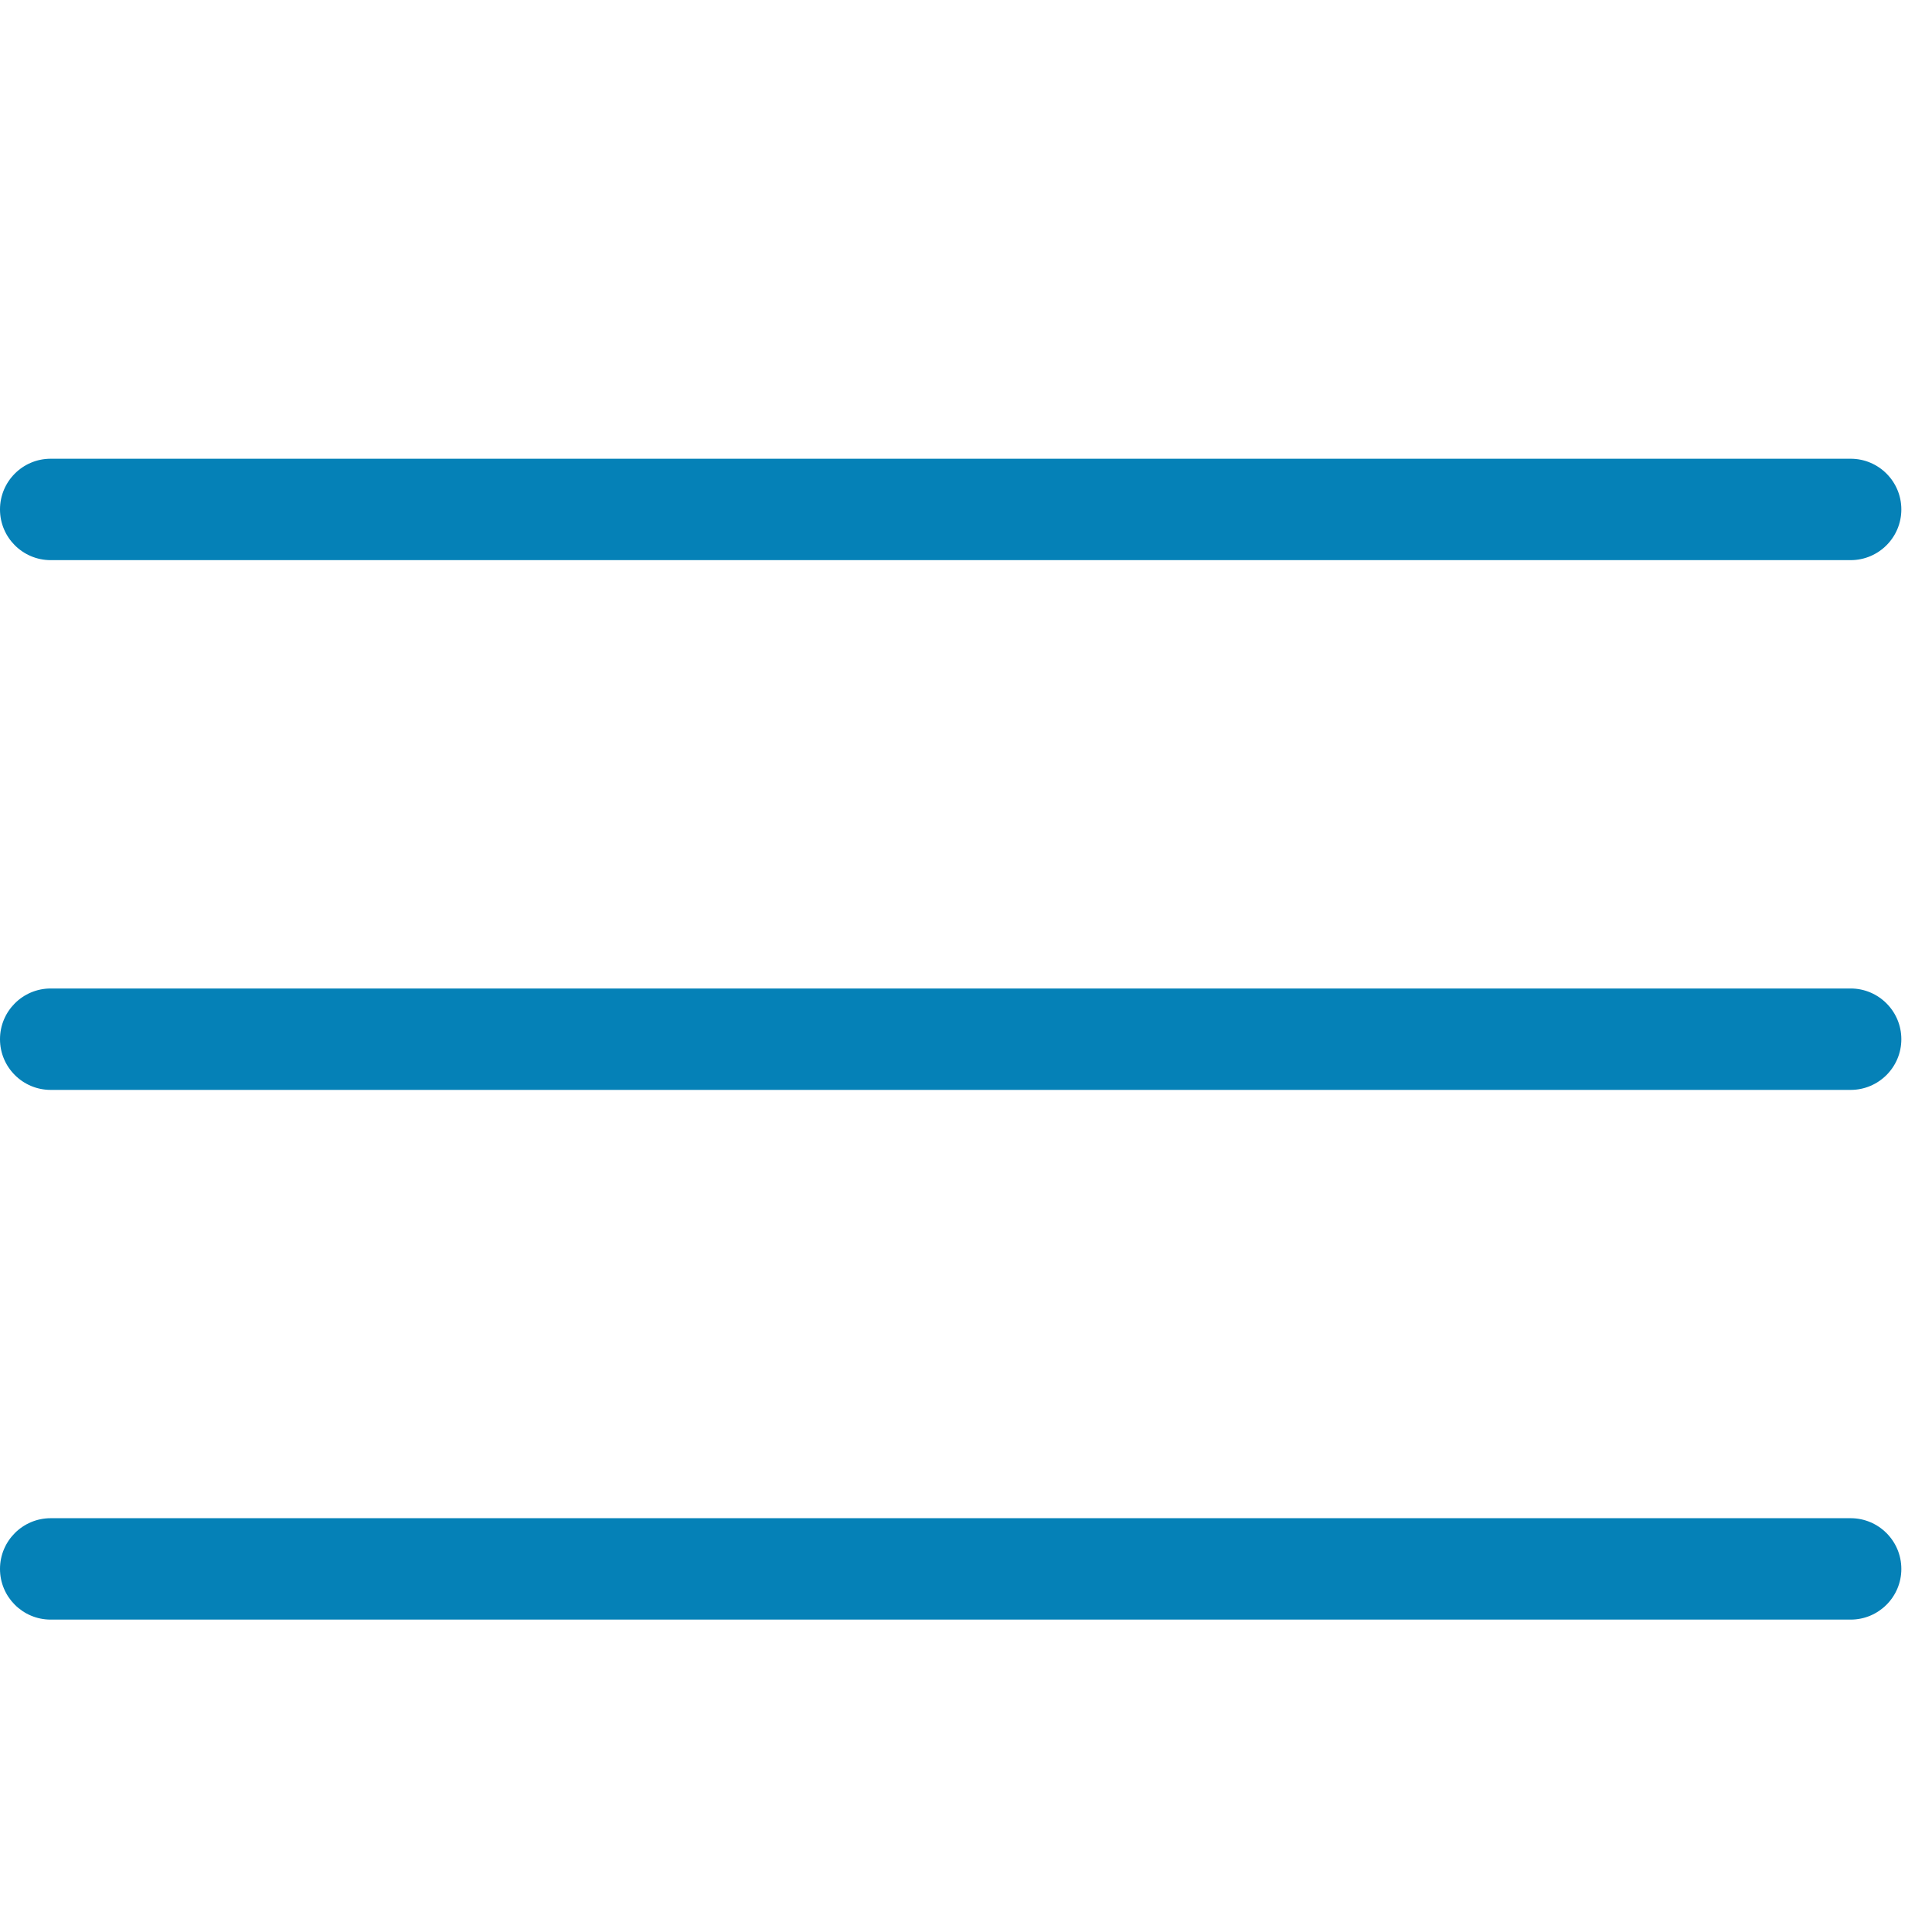 <?xml version="1.0" standalone="no"?><!DOCTYPE svg PUBLIC "-//W3C//DTD SVG 1.1//EN" "http://www.w3.org/Graphics/SVG/1.1/DTD/svg11.dtd"><svg t="1660532472128" class="icon" viewBox="0 0 1037 1024" version="1.1" xmlns="http://www.w3.org/2000/svg" p-id="5168" xmlns:xlink="http://www.w3.org/1999/xlink" width="38" height="38" fill="#0581B7"><defs><style type="text/css">@font-face { font-family: feedback-iconfont; src: url("//at.alicdn.com/t/font_1031158_u69w8yhxdu.woff2?t=1630033759944") format("woff2"), url("//at.alicdn.com/t/font_1031158_u69w8yhxdu.woff?t=1630033759944") format("woff"), url("//at.alicdn.com/t/font_1031158_u69w8yhxdu.ttf?t=1630033759944") format("truetype"); }
</style></defs><path d="M1020.544 835.633c0 15.014-12.2 27.19-27.215 27.19L27.202 862.823c-15.014 0-27.203-12.176-27.203-27.19l0 0c0-15.037 12.189-27.239 27.203-27.239l966.129 0C1008.344 808.393 1020.544 820.595 1020.544 835.633L1020.544 835.633z" p-id="5169"></path><path d="M1020.544 266.941c0-15.039-12.2-27.215-27.215-27.215L27.202 239.726c-15.014 0-27.203 12.176-27.203 27.215l0 0c0 15.039 12.189 27.215 27.203 27.215l966.129 0C1008.344 294.156 1020.544 281.979 1020.544 266.941L1020.544 266.941z" p-id="5170"></path><path d="M1020.544 551.287c0 15.039-12.2 27.216-27.215 27.216L27.202 578.503c-15.014 0-27.203-12.176-27.203-27.216l0 0c0-15.014 12.189-27.215 27.203-27.215l966.129 0C1008.344 524.072 1020.544 536.273 1020.544 551.287L1020.544 551.287z" p-id="5171"></path></svg>